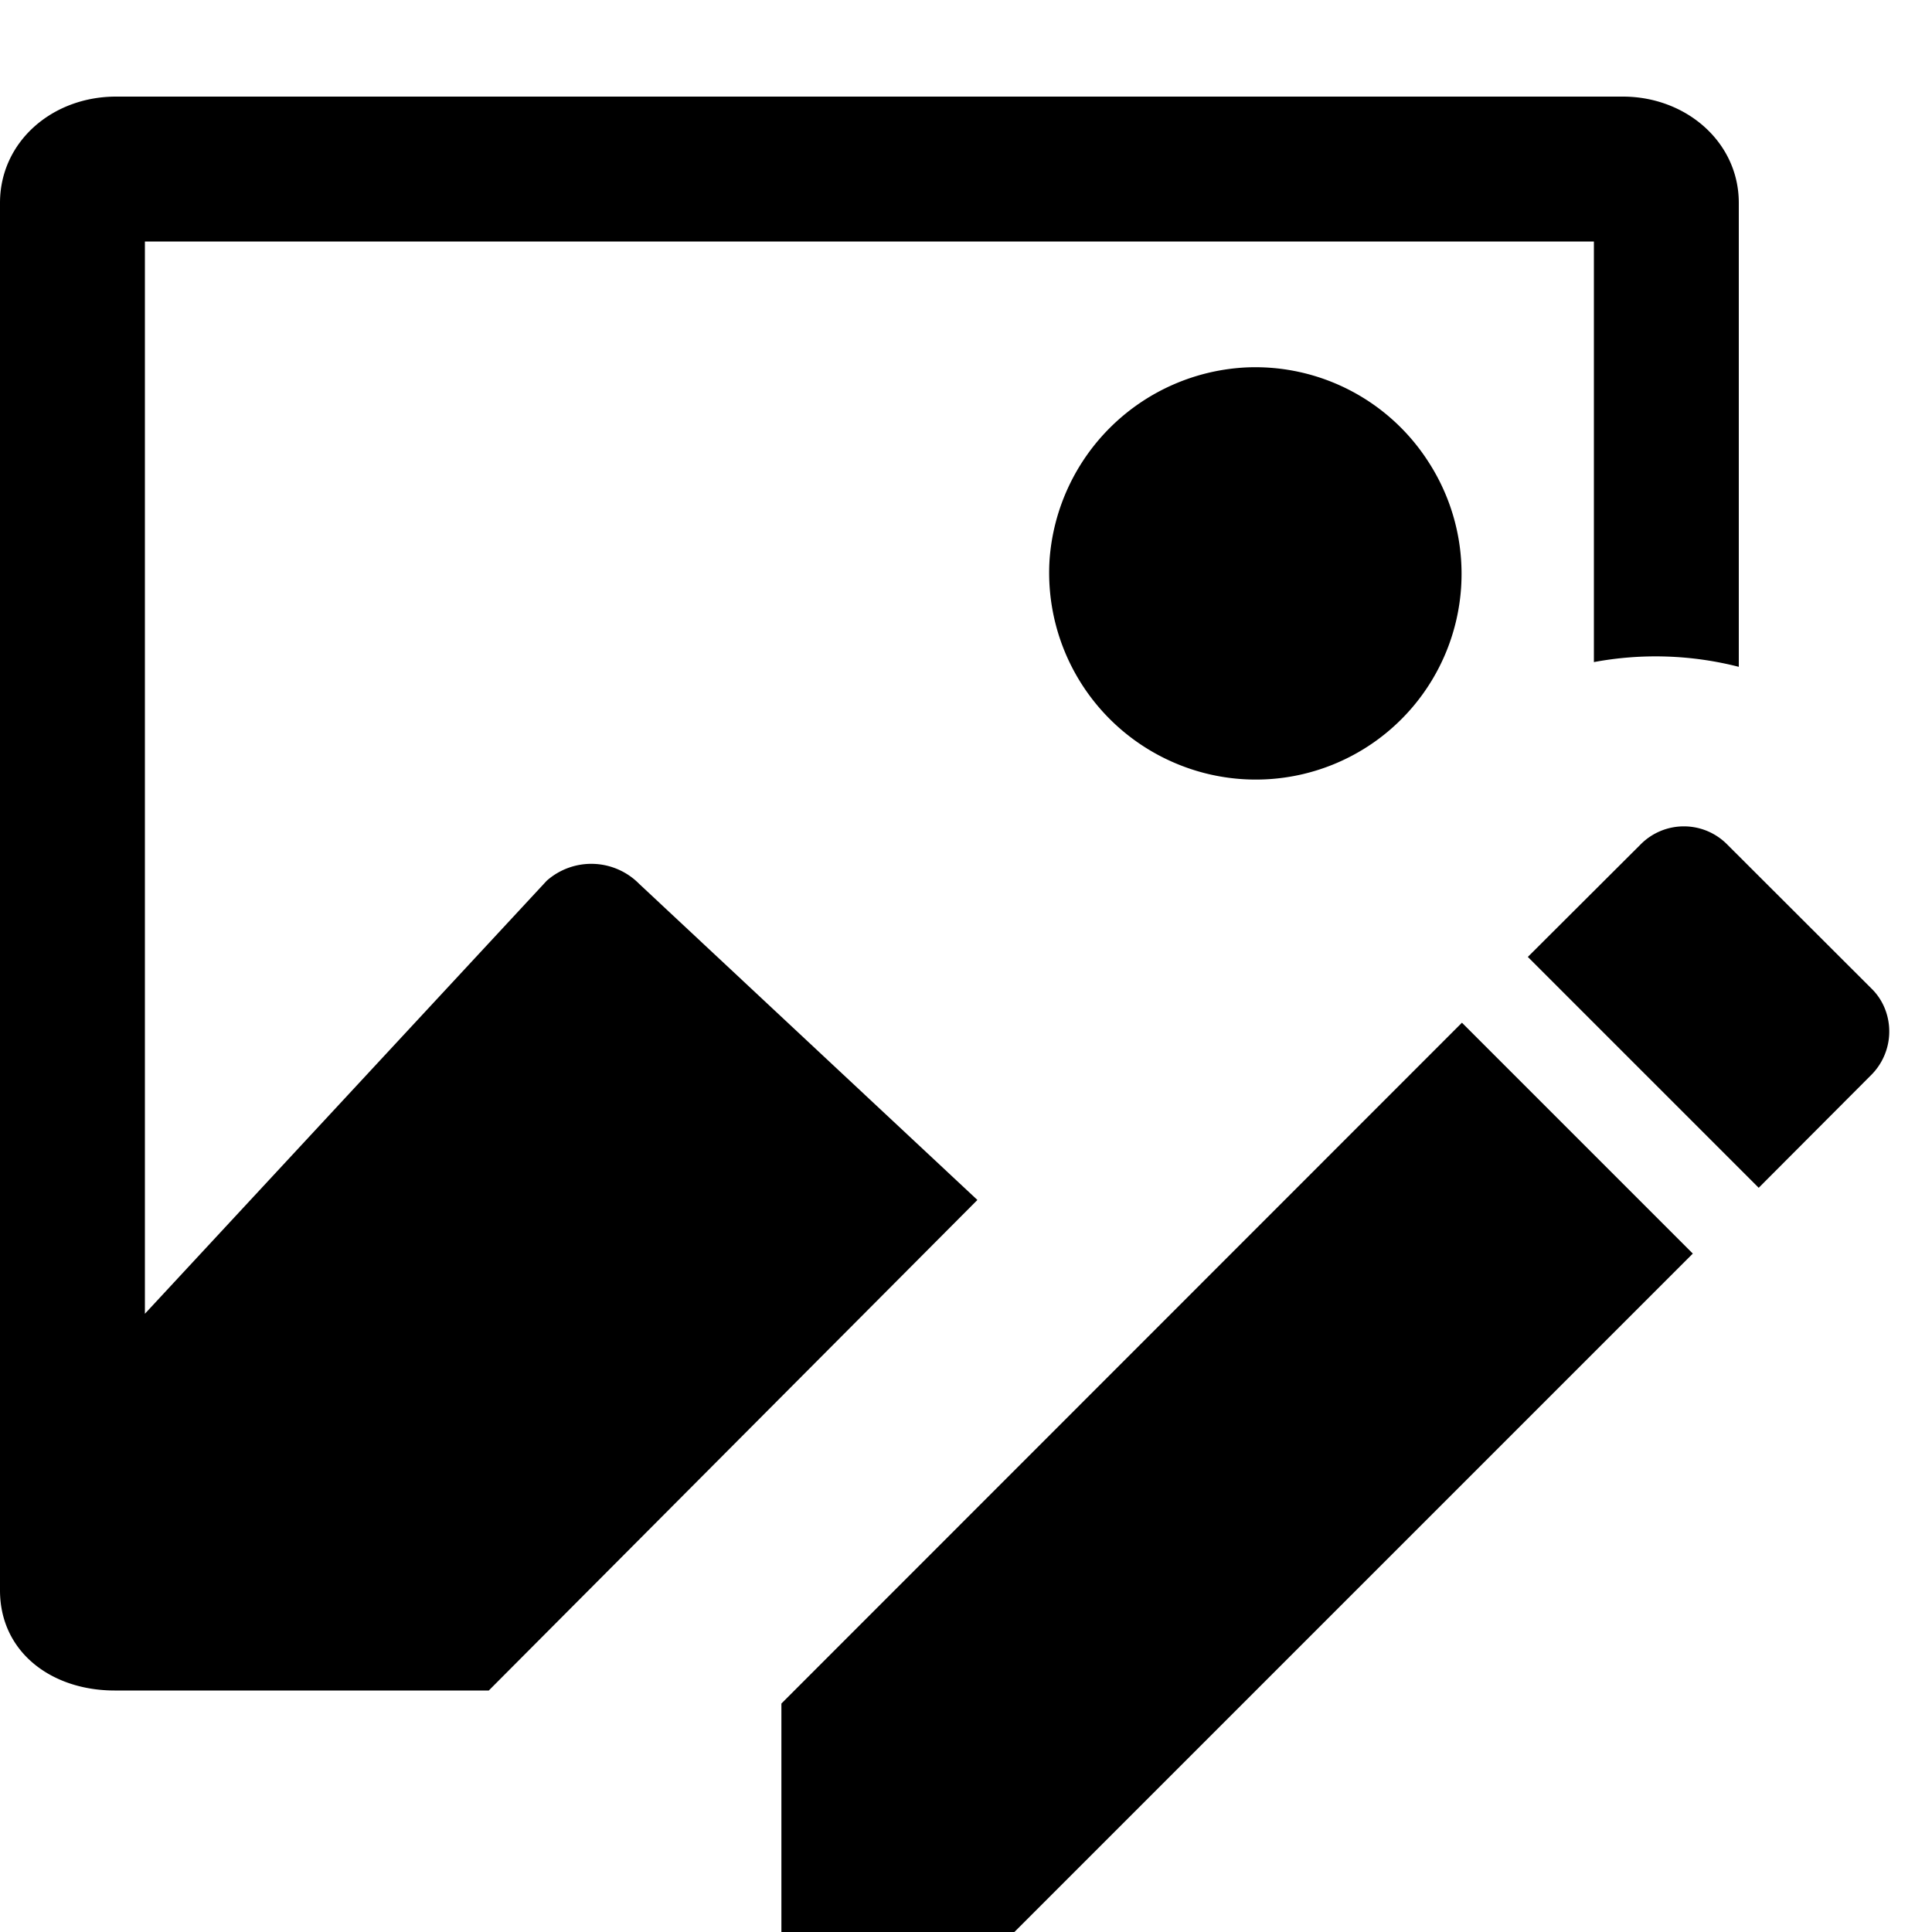 <svg viewBox="0 0 20 20" xmlns="http://www.w3.org/2000/svg"><path d="M1.201 1C.538 1 0 1.47 0 2.1v14.363c0 .64.534 1.037 1.186 1.037H5.06l5.058-5.078L6.617 9.15a.696.696 0 0 0-.957-.033L1.5 13.6V2.5h15v4.354a3.478 3.478 0 0 1 1.5.049V2.1c0-.63-.547-1.1-1.2-1.1H1.202Zm11.713 2.803a2.147 2.147 0 0 0-2.049 1.992 2.14 2.14 0 0 0 1.28 2.096 2.13 2.13 0 0 0 2.642-3.11 2.129 2.129 0 0 0-1.873-.978ZM8.089 17.635v2.388h2.389l7.046-7.046-2.39-2.39-7.045 7.048Zm11.282-6.507a.637.637 0 0 0 .139-.692.603.603 0 0 0-.139-.205l-1.49-1.488a.63.63 0 0 0-.899 0l-1.166 1.163 2.39 2.39 1.165-1.168Z"/></svg>